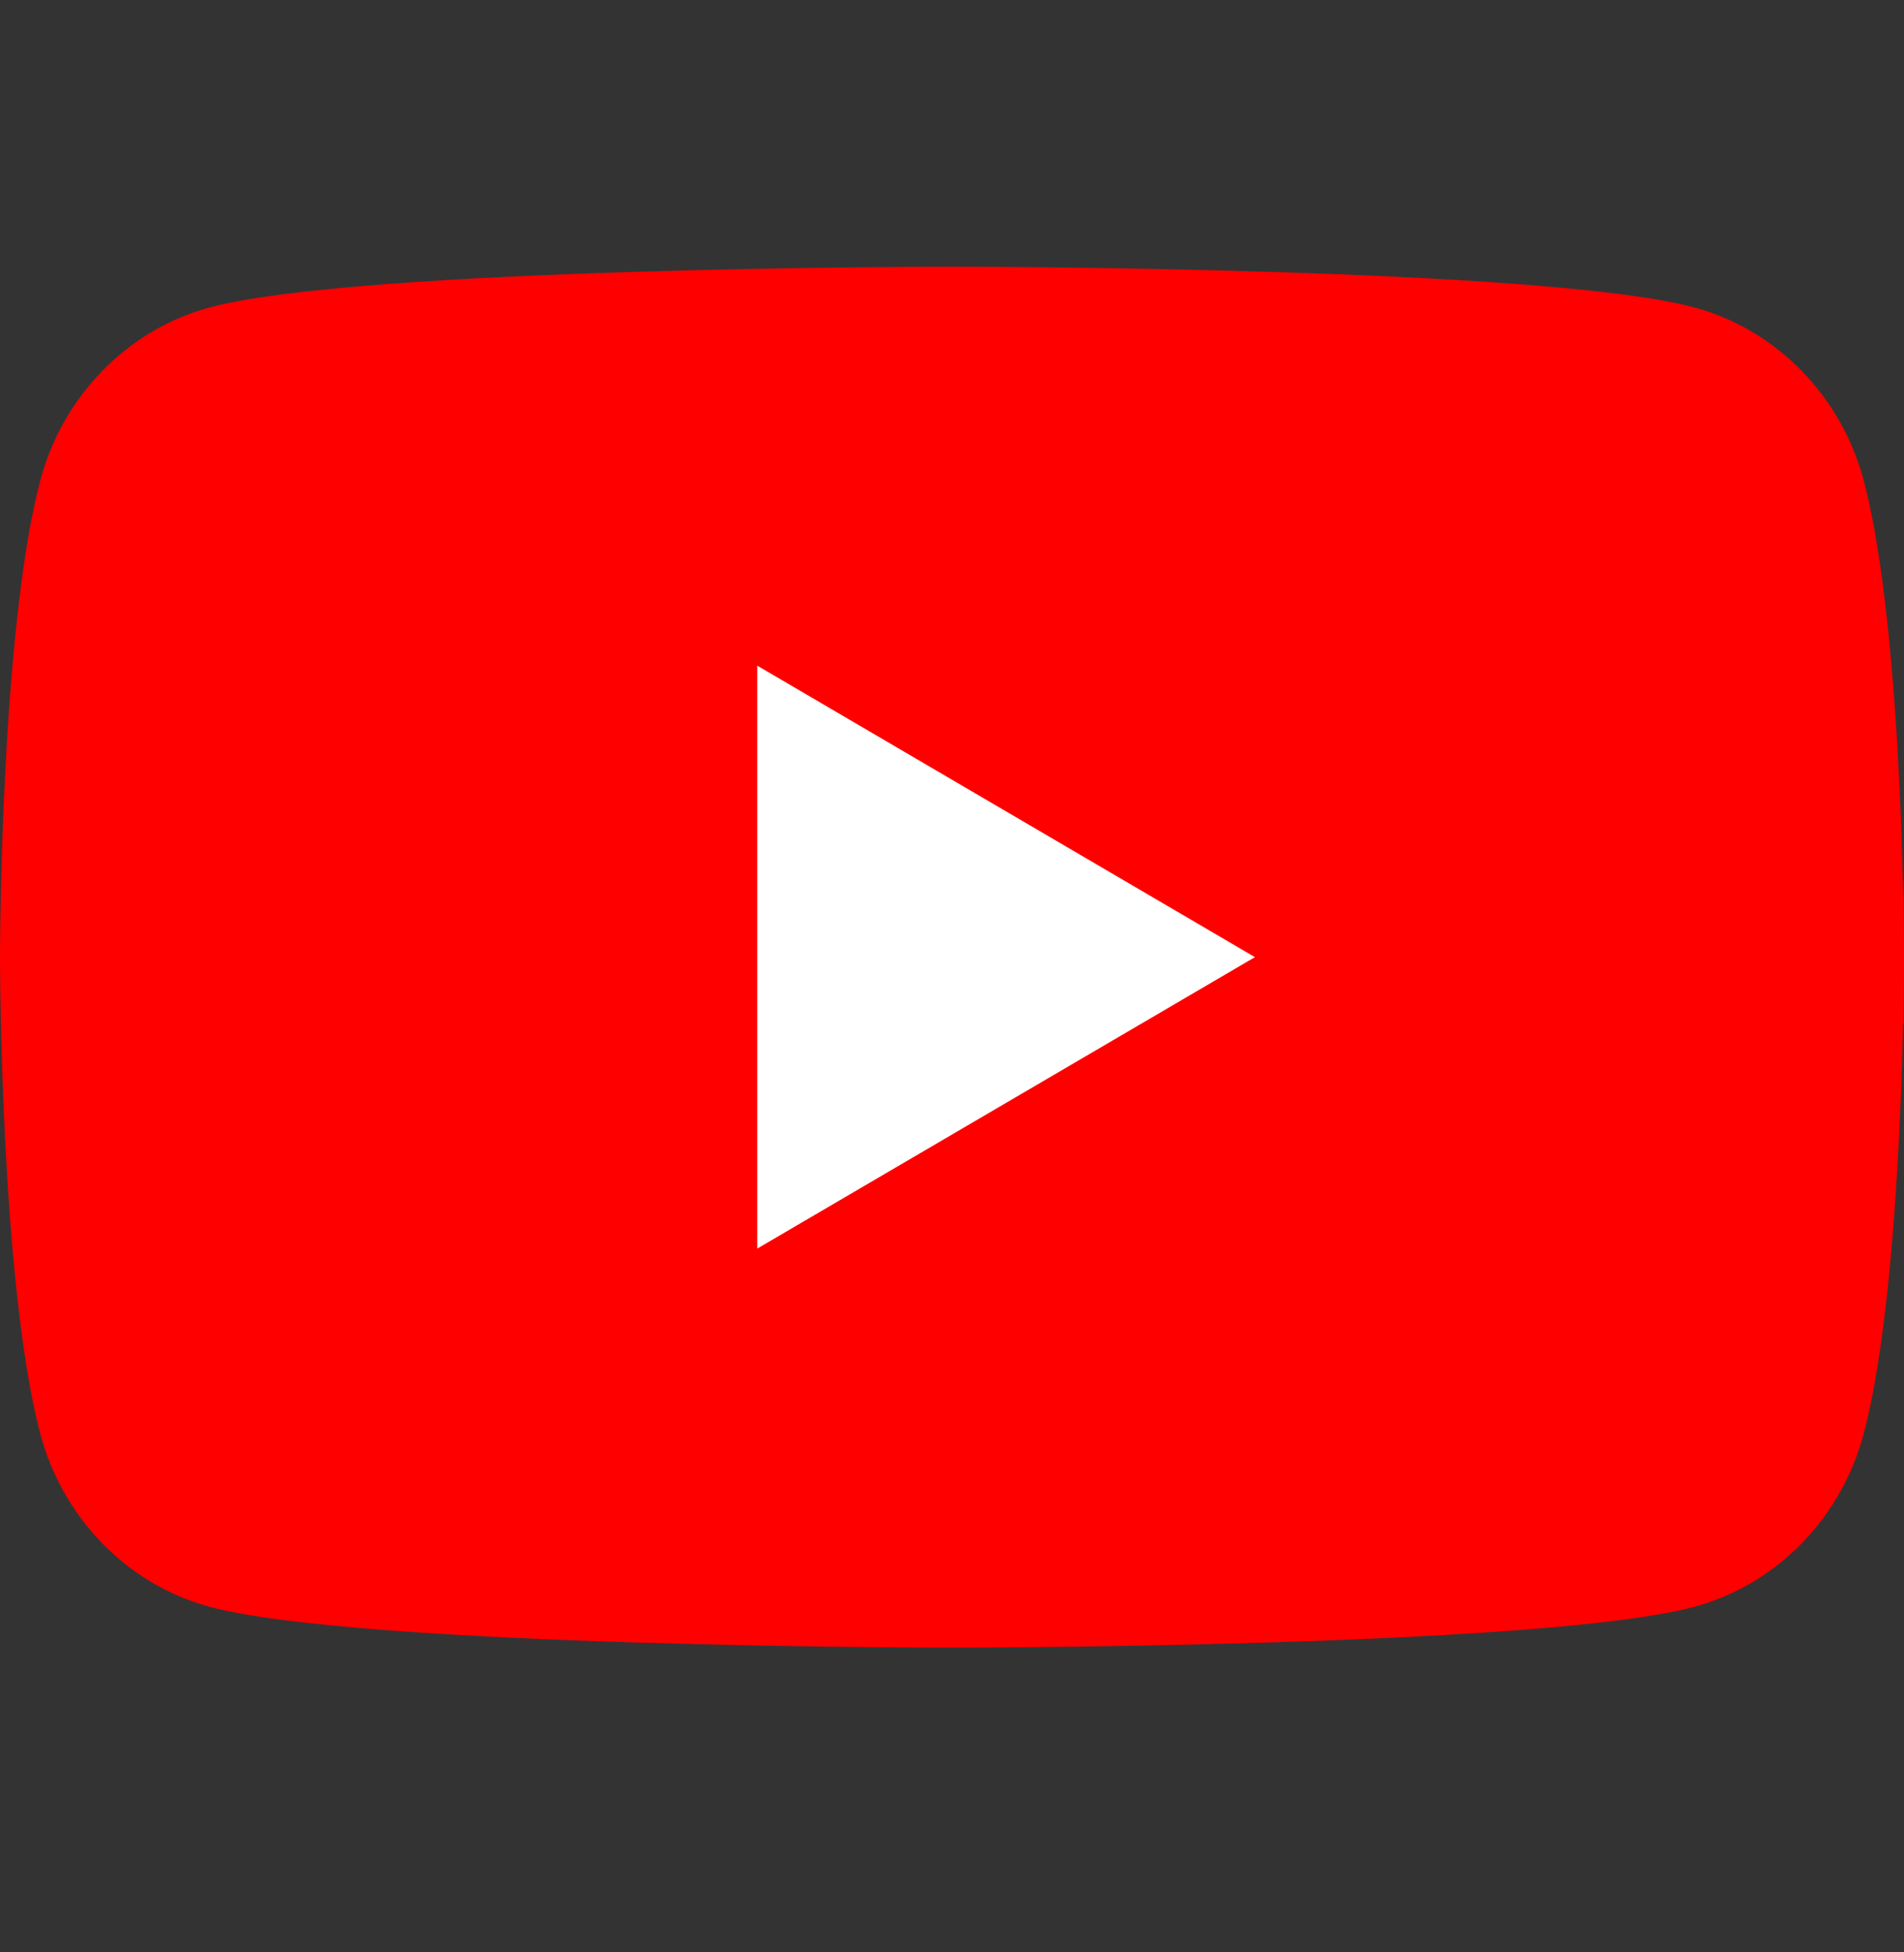 <svg width="40" height="41" viewBox="0 0 40 41" fill="none" xmlns="http://www.w3.org/2000/svg">
<rect x="0" y="0" width="40" height="41" fill="#333333" stroke="none"/>
<path d="M39.164 10.128C38.704 8.346 37.349 6.942 35.628 6.465C32.508 5.6 20 5.6 20 5.6C20 5.6 7.492 5.6 4.372 6.465C2.651 6.942 1.295 8.346 0.836 10.128C0 13.359 0 20.1 0 20.1C0 20.1 0 26.84 0.836 30.071C1.295 31.854 2.651 33.257 4.372 33.734C7.492 34.6 20 34.6 20 34.6C20 34.6 32.508 34.6 35.627 33.734C37.349 33.257 38.704 31.854 39.164 30.071C40 26.84 40 20.1 40 20.1C40 20.1 40 13.359 39.164 10.128" fill="#FF0000"/>
<path d="M15.909 26.22L26.364 20.1L15.909 13.979V26.22Z" fill="white"/>
</svg>
